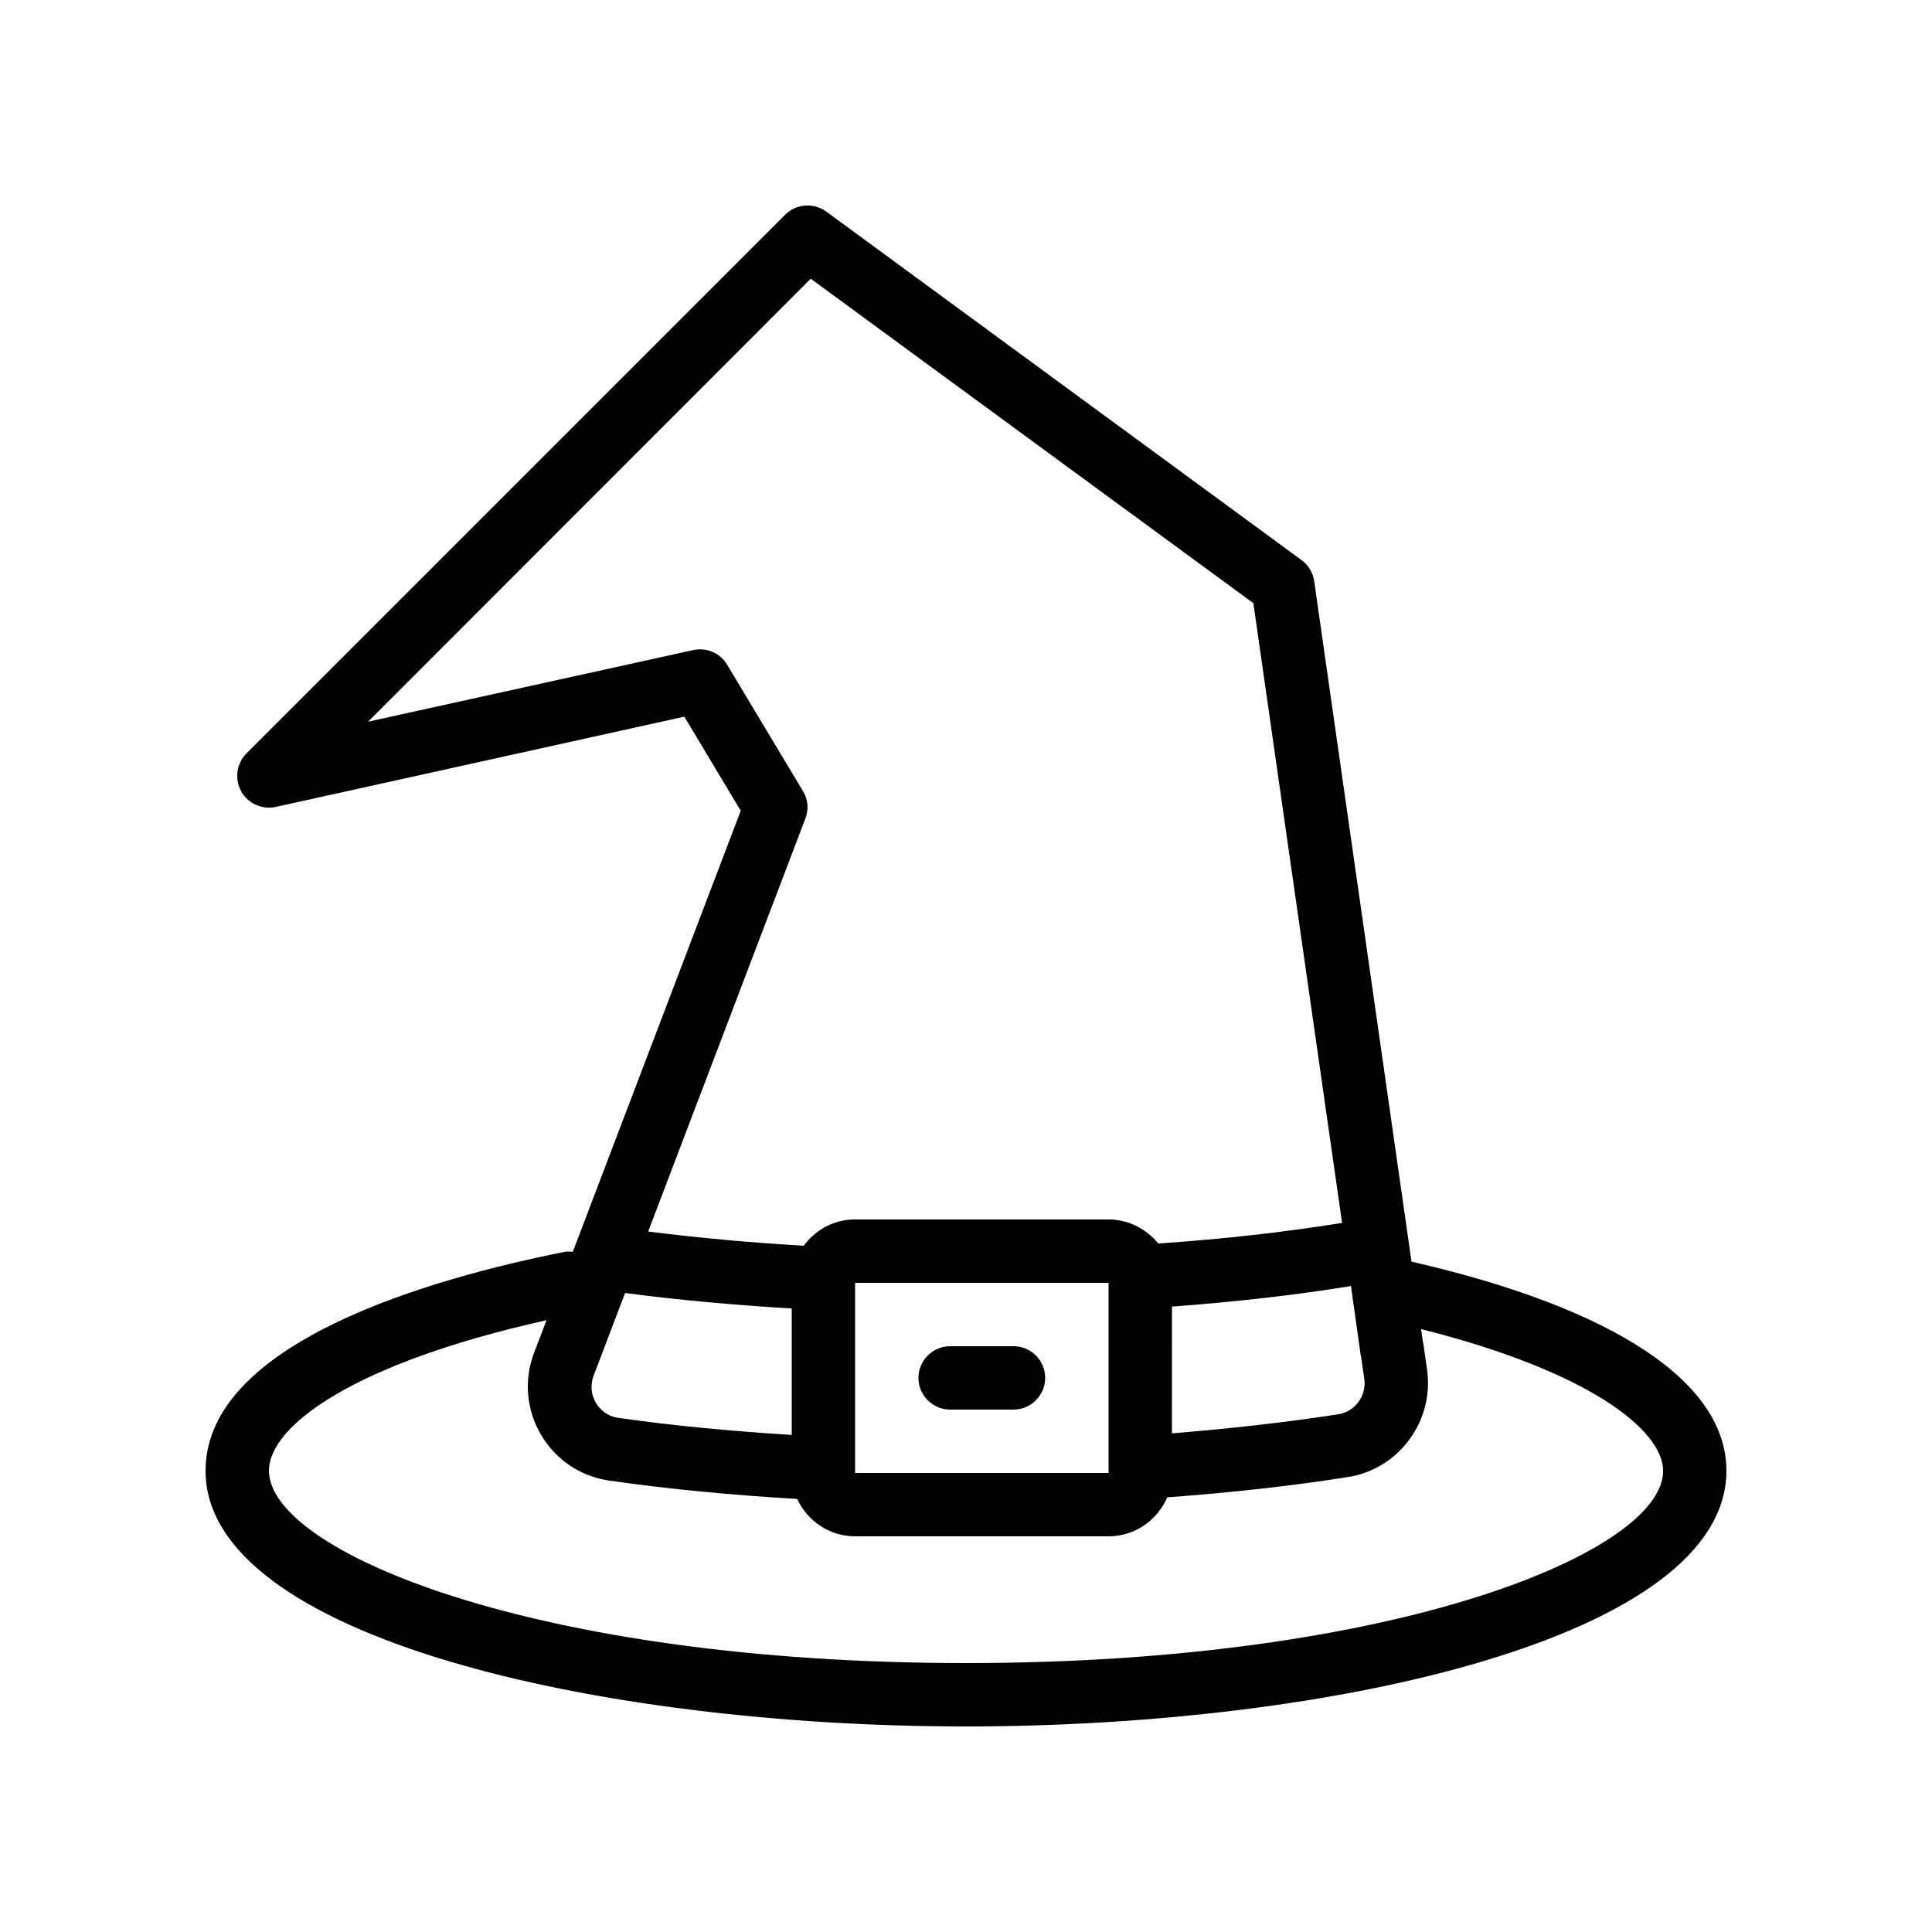<?xml version="1.0" encoding="UTF-8"?>
<!-- Uploaded to: ICON Repo, www.iconrepo.com, Generator: ICON Repo Mixer Tools -->
<svg fill="#000000" width="800px" height="800px" version="1.1" viewBox="144 144 512 512" xmlns="http://www.w3.org/2000/svg">
 <g>
  <path d="m518.06 478.34-25.777-180.28c-0.336-2.266-1.512-4.281-3.359-5.625l-125.95-92.363c-3.359-2.434-7.977-2.098-10.914 0.84l-142.75 142.75c-2.602 2.602-3.191 6.719-1.426 9.992 1.762 3.273 5.543 4.953 9.152 4.199l108.32-23.93 14.945 24.938-44.504 116.88c-0.672 0-1.344-0.168-2.098 0-35.523 7.055-95.223 24.016-95.223 58.023 0 43.996 103.87 67.762 201.52 67.762s201.52-23.762 201.52-67.762c0-23.43-29.641-43.078-83.465-55.422zm-63.48 11.926c16.711-1.258 32.578-3.023 47.441-5.457l2.519 17.887c0 0.168 0 0.25 0.082 0.418l0.922 6.215c0.672 4.535-2.434 8.816-6.969 9.488-13.602 2.098-28.465 3.777-44 5.039zm-97.738-136.54-20.152-33.586c-1.848-3.106-5.457-4.617-8.984-3.863l-86.152 18.977 117.3-117.39 117.3 85.984 23.512 164.24c-15.113 2.434-31.488 4.281-48.703 5.457-3.109-3.777-7.812-6.383-13.184-6.383h-67.176c-5.625 0-10.496 2.769-13.602 6.969-14.359-0.84-28.129-2.098-41.227-3.777l41.648-109.41c0.922-2.352 0.754-5.039-0.59-7.223zm80.945 180.62h-67.176v-50.383h67.176zm-129.98-14.609c-3.359-0.504-5.121-2.688-5.879-3.945-1.344-2.266-1.512-4.871-0.586-7.305l8.312-21.832c13.938 1.848 28.887 3.191 44.168 4.113v33.504c-15.953-1.008-31.488-2.438-46.016-4.535zm92.199 64.992c-114.45 0-184.73-29.641-184.73-50.969 0-12.008 22.84-28.633 73.555-39.887l-3.273 8.566c-2.769 7.223-2.098 15.199 1.848 21.832 3.863 6.551 10.41 11 17.969 12.09 15.785 2.266 32.578 3.863 49.879 4.871 2.769 5.875 8.562 9.906 15.363 9.906h67.176c6.969 0 12.93-4.281 15.535-10.328 16.961-1.258 33.082-3.023 47.863-5.375 13.52-2.098 22.922-14.863 20.992-28.465l-0.84-5.879c0-0.168 0-0.336-0.082-0.418l-0.672-4.449c44.168 11.082 64.152 26.617 64.152 37.617-0.004 21.242-70.289 50.887-184.73 50.887z"/>
  <path d="m412.59 500.76h-16.793c-4.617 0-8.398 3.777-8.398 8.398 0 4.617 3.777 8.398 8.398 8.398h16.793c4.617 0 8.398-3.777 8.398-8.398s-3.781-8.398-8.398-8.398z"/>
 </g>
</svg>